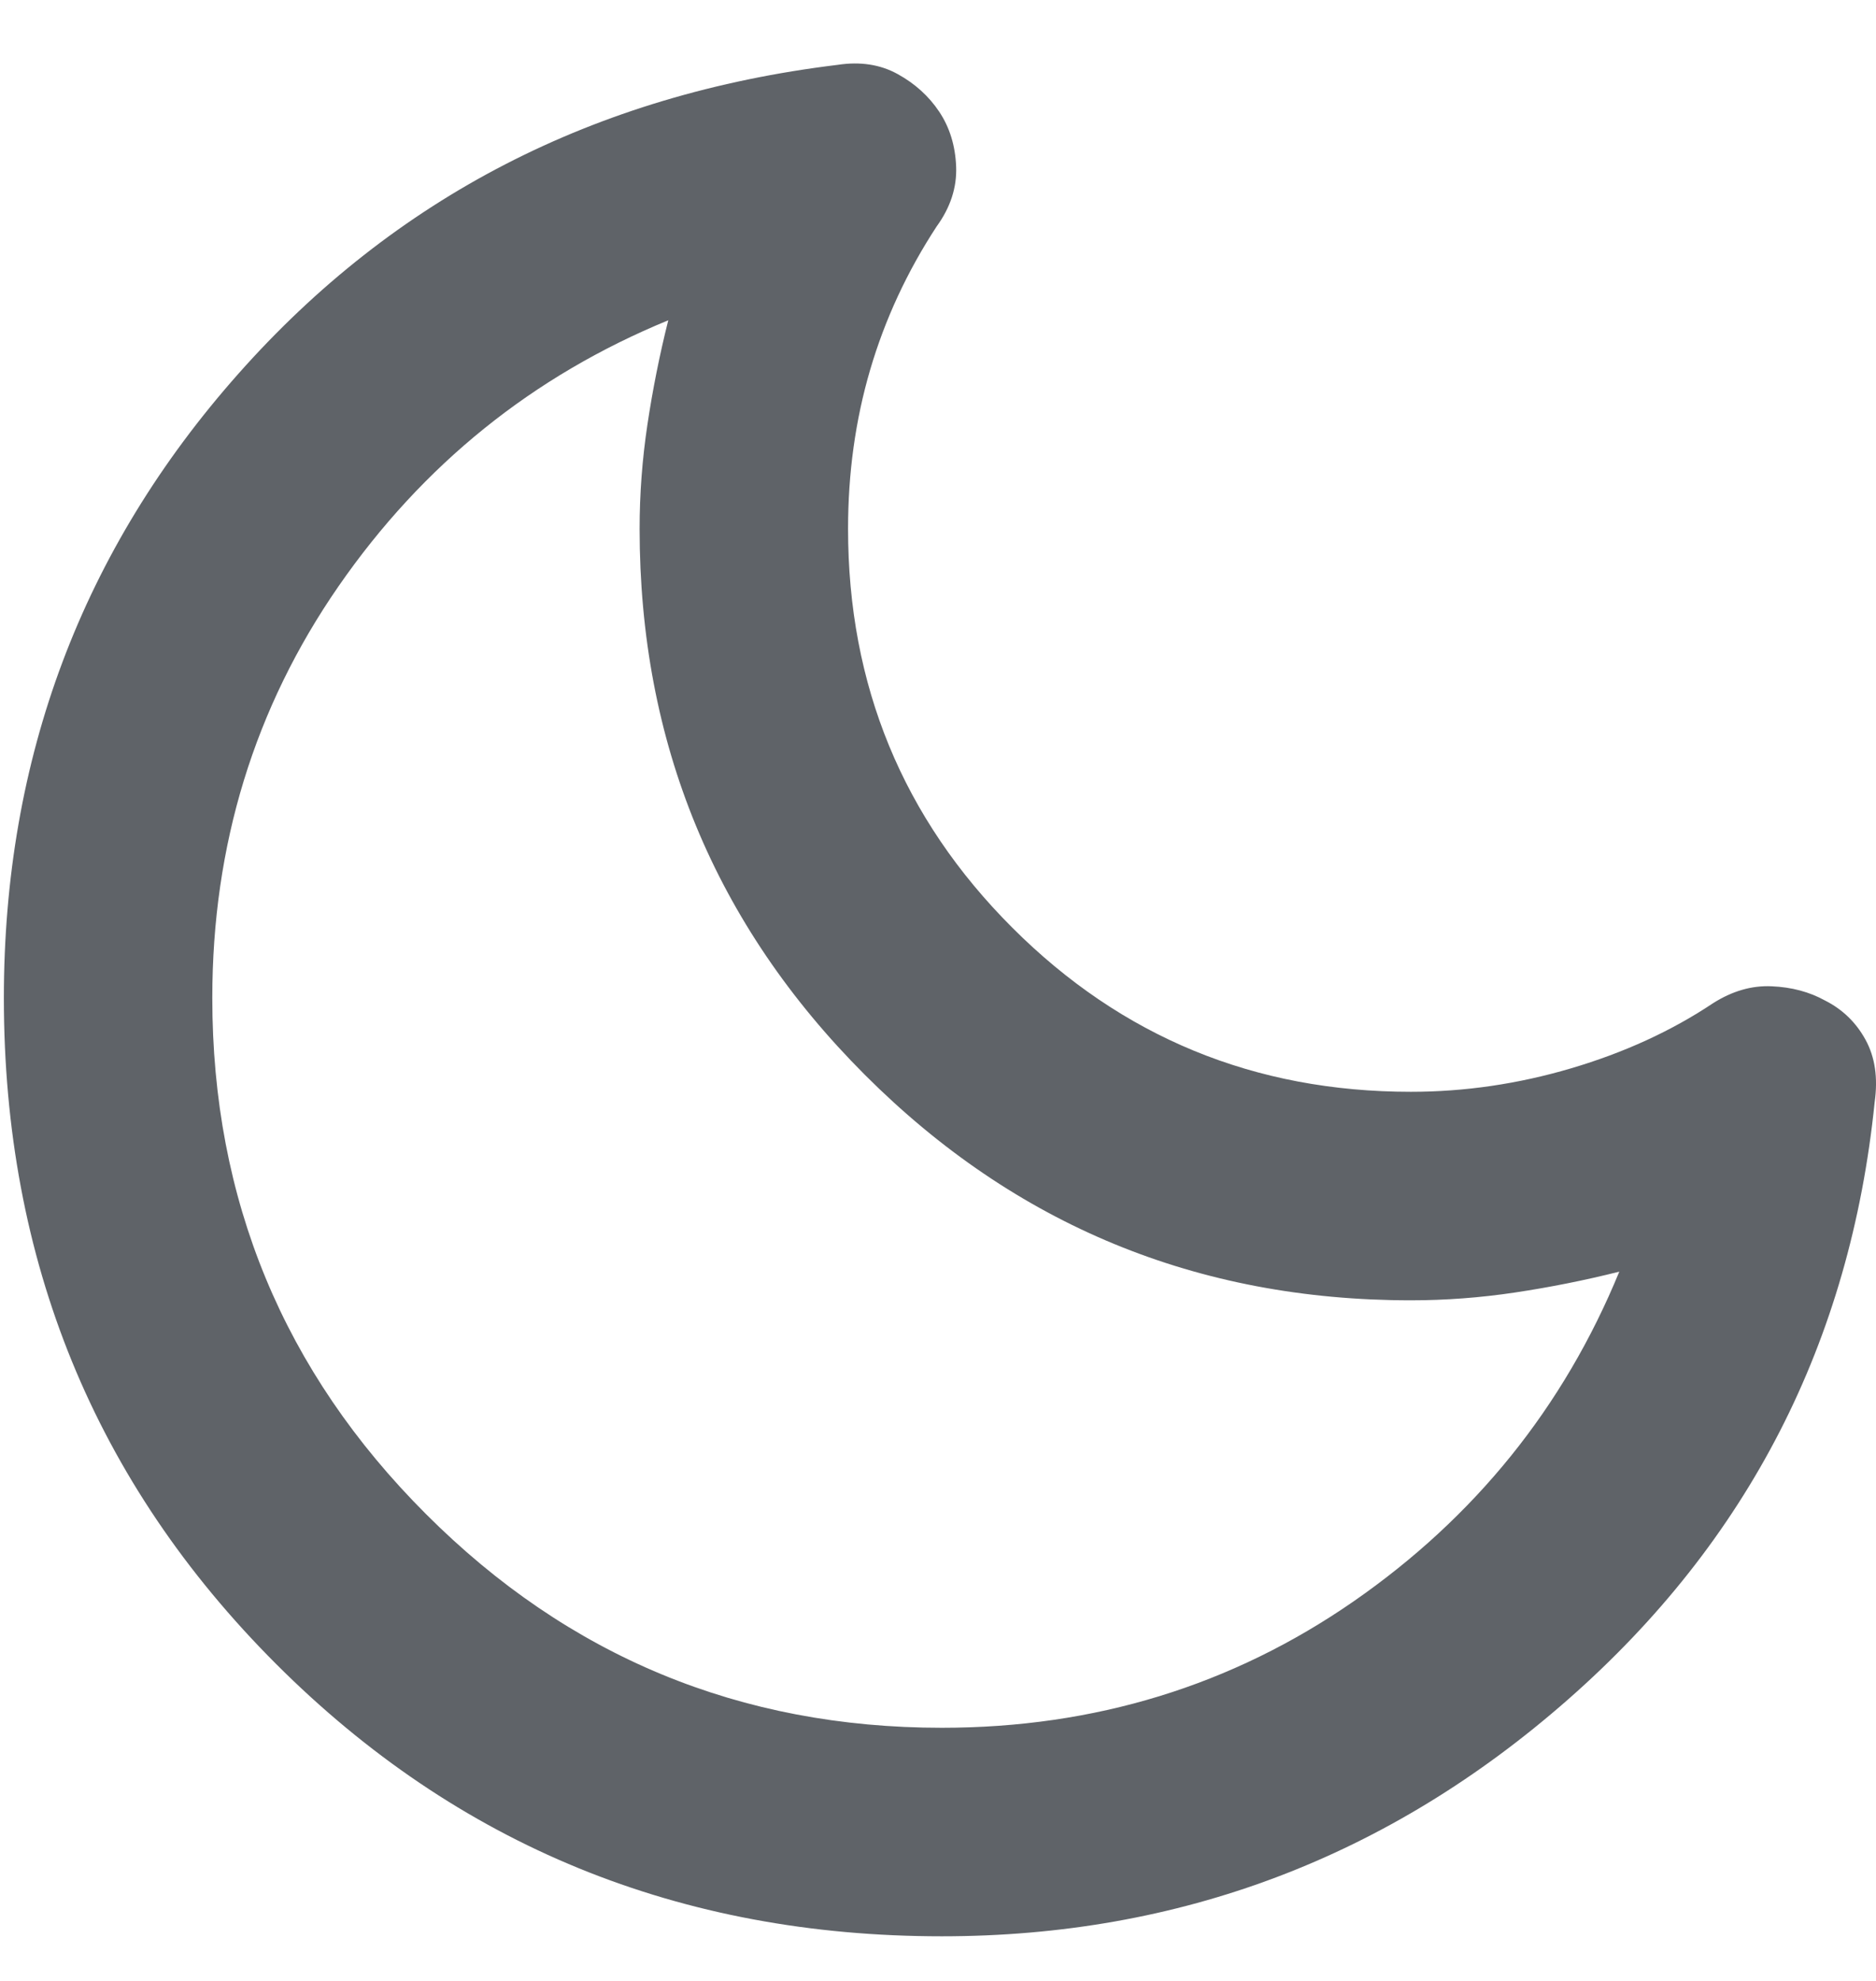 <svg xmlns="http://www.w3.org/2000/svg" width="18" height="19" viewBox="0 0 18 19" fill="none"><path id="Vector" d="M9.037 18.572C6.52 18.572 4.391 17.701 2.649 15.96C0.907 14.218 0.037 12.089 0.037 9.572C0.037 7.272 0.787 5.276 2.287 3.585C3.787 1.893 5.703 0.906 8.037 0.622C8.253 0.589 8.445 0.618 8.612 0.71C8.778 0.801 8.912 0.922 9.012 1.072C9.112 1.222 9.166 1.397 9.174 1.597C9.182 1.797 9.12 1.989 8.987 2.172C8.703 2.606 8.491 3.064 8.349 3.547C8.207 4.031 8.137 4.539 8.137 5.072C8.137 6.572 8.662 7.847 9.712 8.897C10.762 9.947 12.037 10.472 13.537 10.472C14.053 10.472 14.566 10.397 15.074 10.247C15.582 10.097 16.037 9.889 16.437 9.622C16.62 9.506 16.808 9.451 16.999 9.46C17.191 9.468 17.362 9.514 17.512 9.597C17.678 9.681 17.808 9.806 17.899 9.972C17.991 10.139 18.02 10.339 17.987 10.572C17.753 12.872 16.774 14.781 15.049 16.297C13.324 17.814 11.32 18.572 9.037 18.572ZM9.037 16.572C10.503 16.572 11.82 16.168 12.987 15.36C14.153 14.551 15.003 13.497 15.537 12.197C15.203 12.281 14.87 12.347 14.537 12.397C14.203 12.447 13.87 12.472 13.537 12.472C11.487 12.472 9.741 11.751 8.299 10.31C6.857 8.868 6.137 7.122 6.137 5.072C6.137 4.739 6.162 4.406 6.212 4.072C6.262 3.739 6.328 3.406 6.412 3.072C5.112 3.606 4.057 4.456 3.249 5.622C2.441 6.789 2.037 8.106 2.037 9.572C2.037 11.506 2.72 13.156 4.087 14.522C5.453 15.889 7.103 16.572 9.037 16.572Z" fill="#5F6368"/></svg>